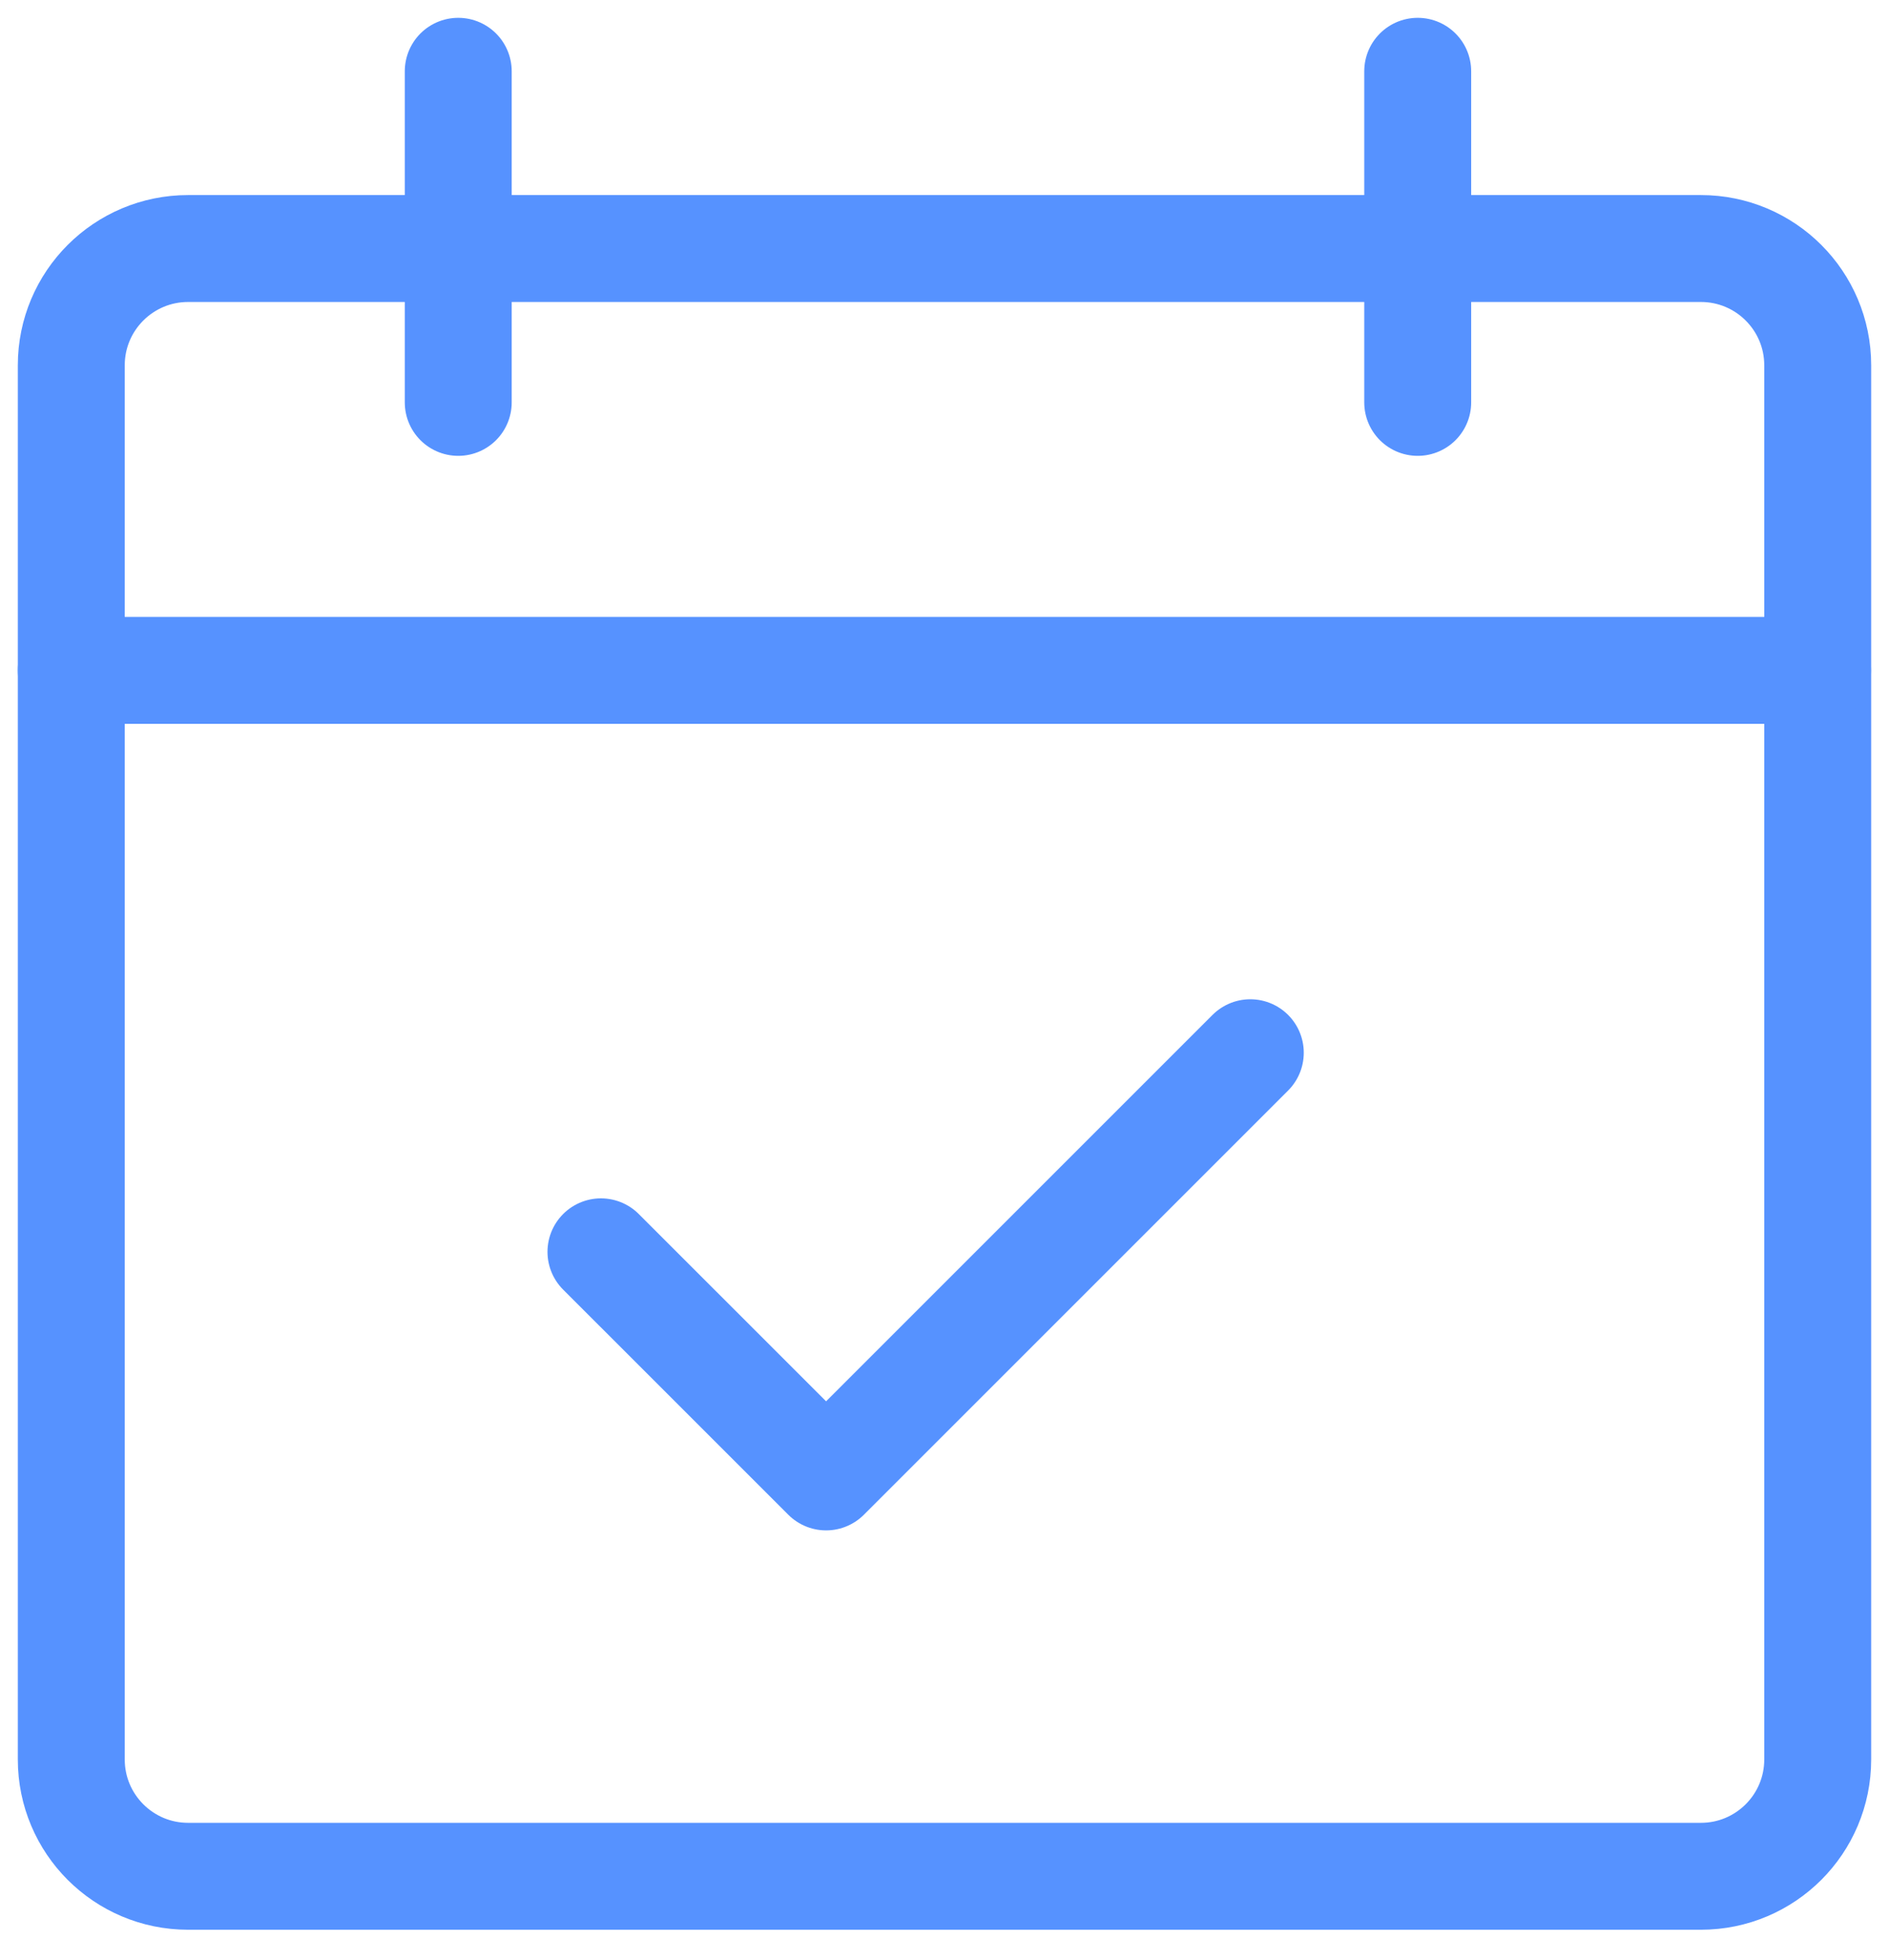<?xml version="1.0" encoding="UTF-8"?> <svg xmlns="http://www.w3.org/2000/svg" width="53" height="55" viewBox="0 0 53 55" fill="none"><path d="M47.722 6.973H5.278C3.467 6.973 2 8.44 2 10.25V49.366C2 51.176 3.467 52.644 5.278 52.644H47.722C49.533 52.644 51 51.176 51 49.366V10.25C51 8.44 49.533 6.973 47.722 6.973Z" stroke="#5692FF" stroke-width="3" stroke-miterlimit="10"></path><path d="M39.777 2V11.29" stroke="#5692FF" stroke-width="3" stroke-miterlimit="10" stroke-linecap="round"></path><path d="M2 18.809H50.995" stroke="#5692FF" stroke-width="3" stroke-miterlimit="10" stroke-linecap="round"></path><path d="M12.857 2V11.29" stroke="#5692FF" stroke-width="3" stroke-miterlimit="10" stroke-linecap="round"></path><path d="M16.861 35.123L23.178 41.439L35.08 29.537" stroke="#5692FF" stroke-width="3" stroke-linecap="round" stroke-linejoin="round"></path></svg> 